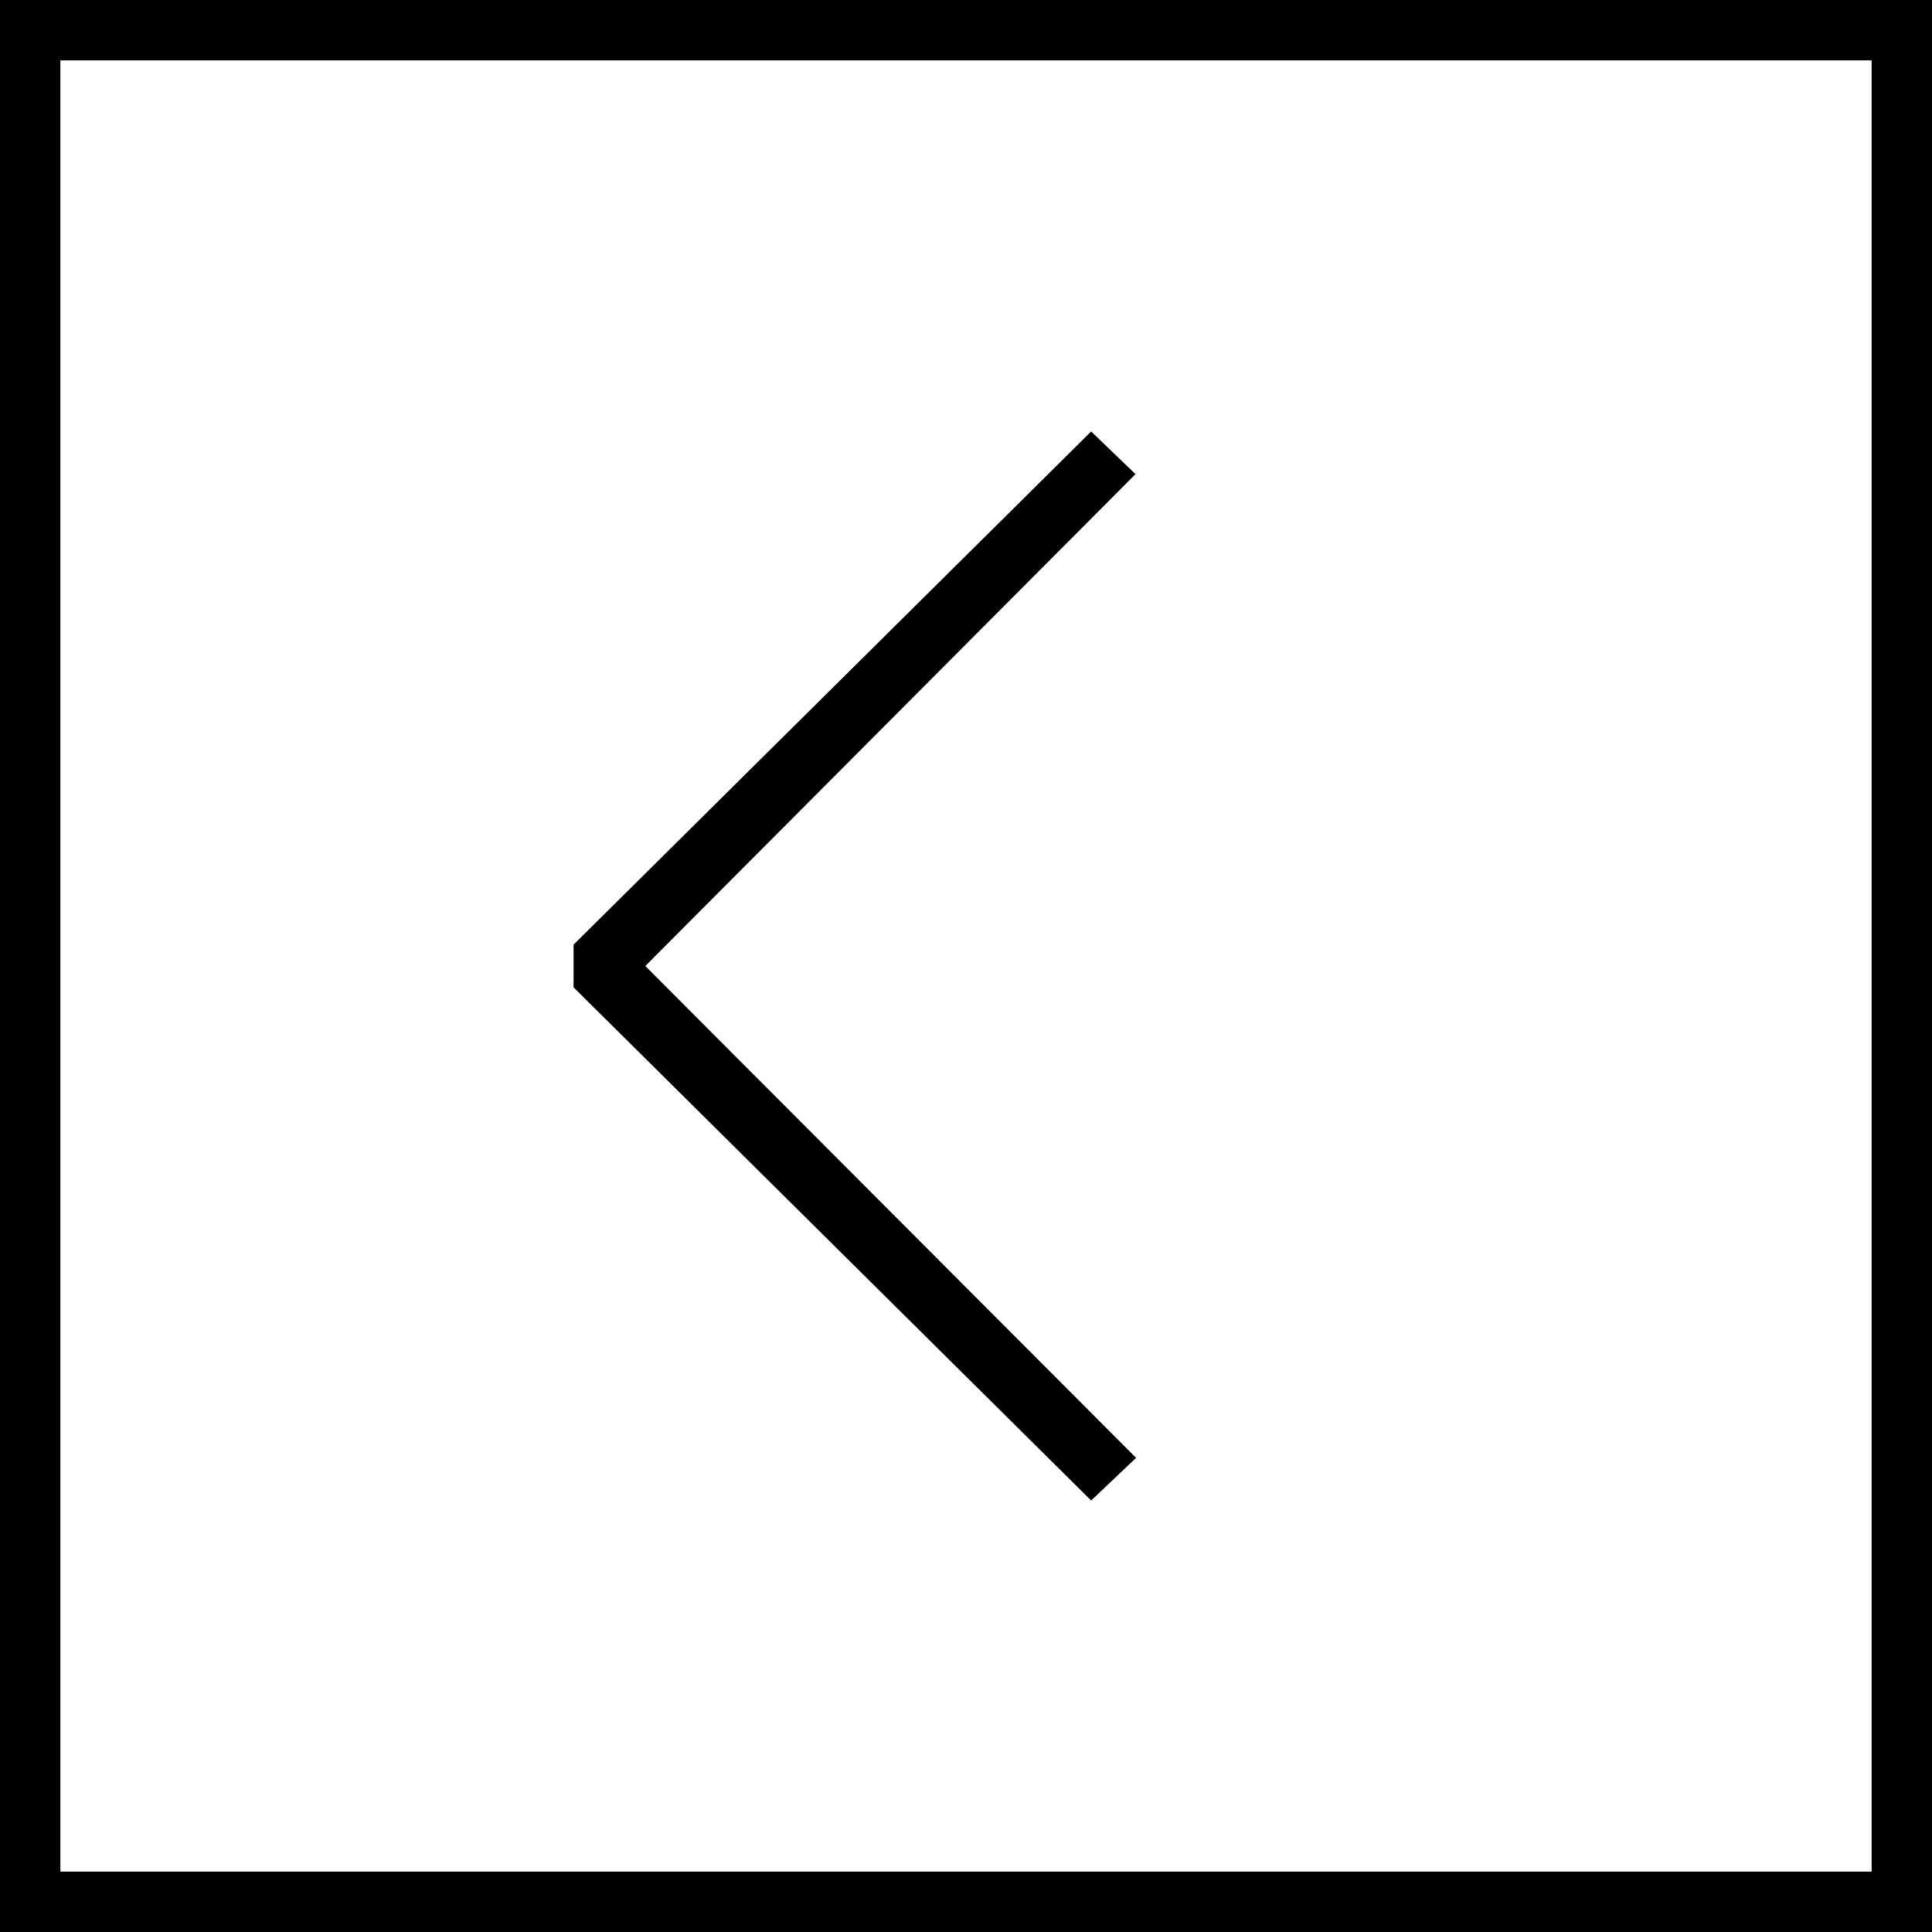 <svg xmlns="http://www.w3.org/2000/svg" width="64" height="64" viewBox="0 0 64 64"><path d="M36.146 14.293L19 31.293v1.414l17.146 17 1.488-1.414L21.377 32l16.238-16.293z"/><path d="M0 64h64V0H0v64zM2 2h60v60H2V2z"/></svg>